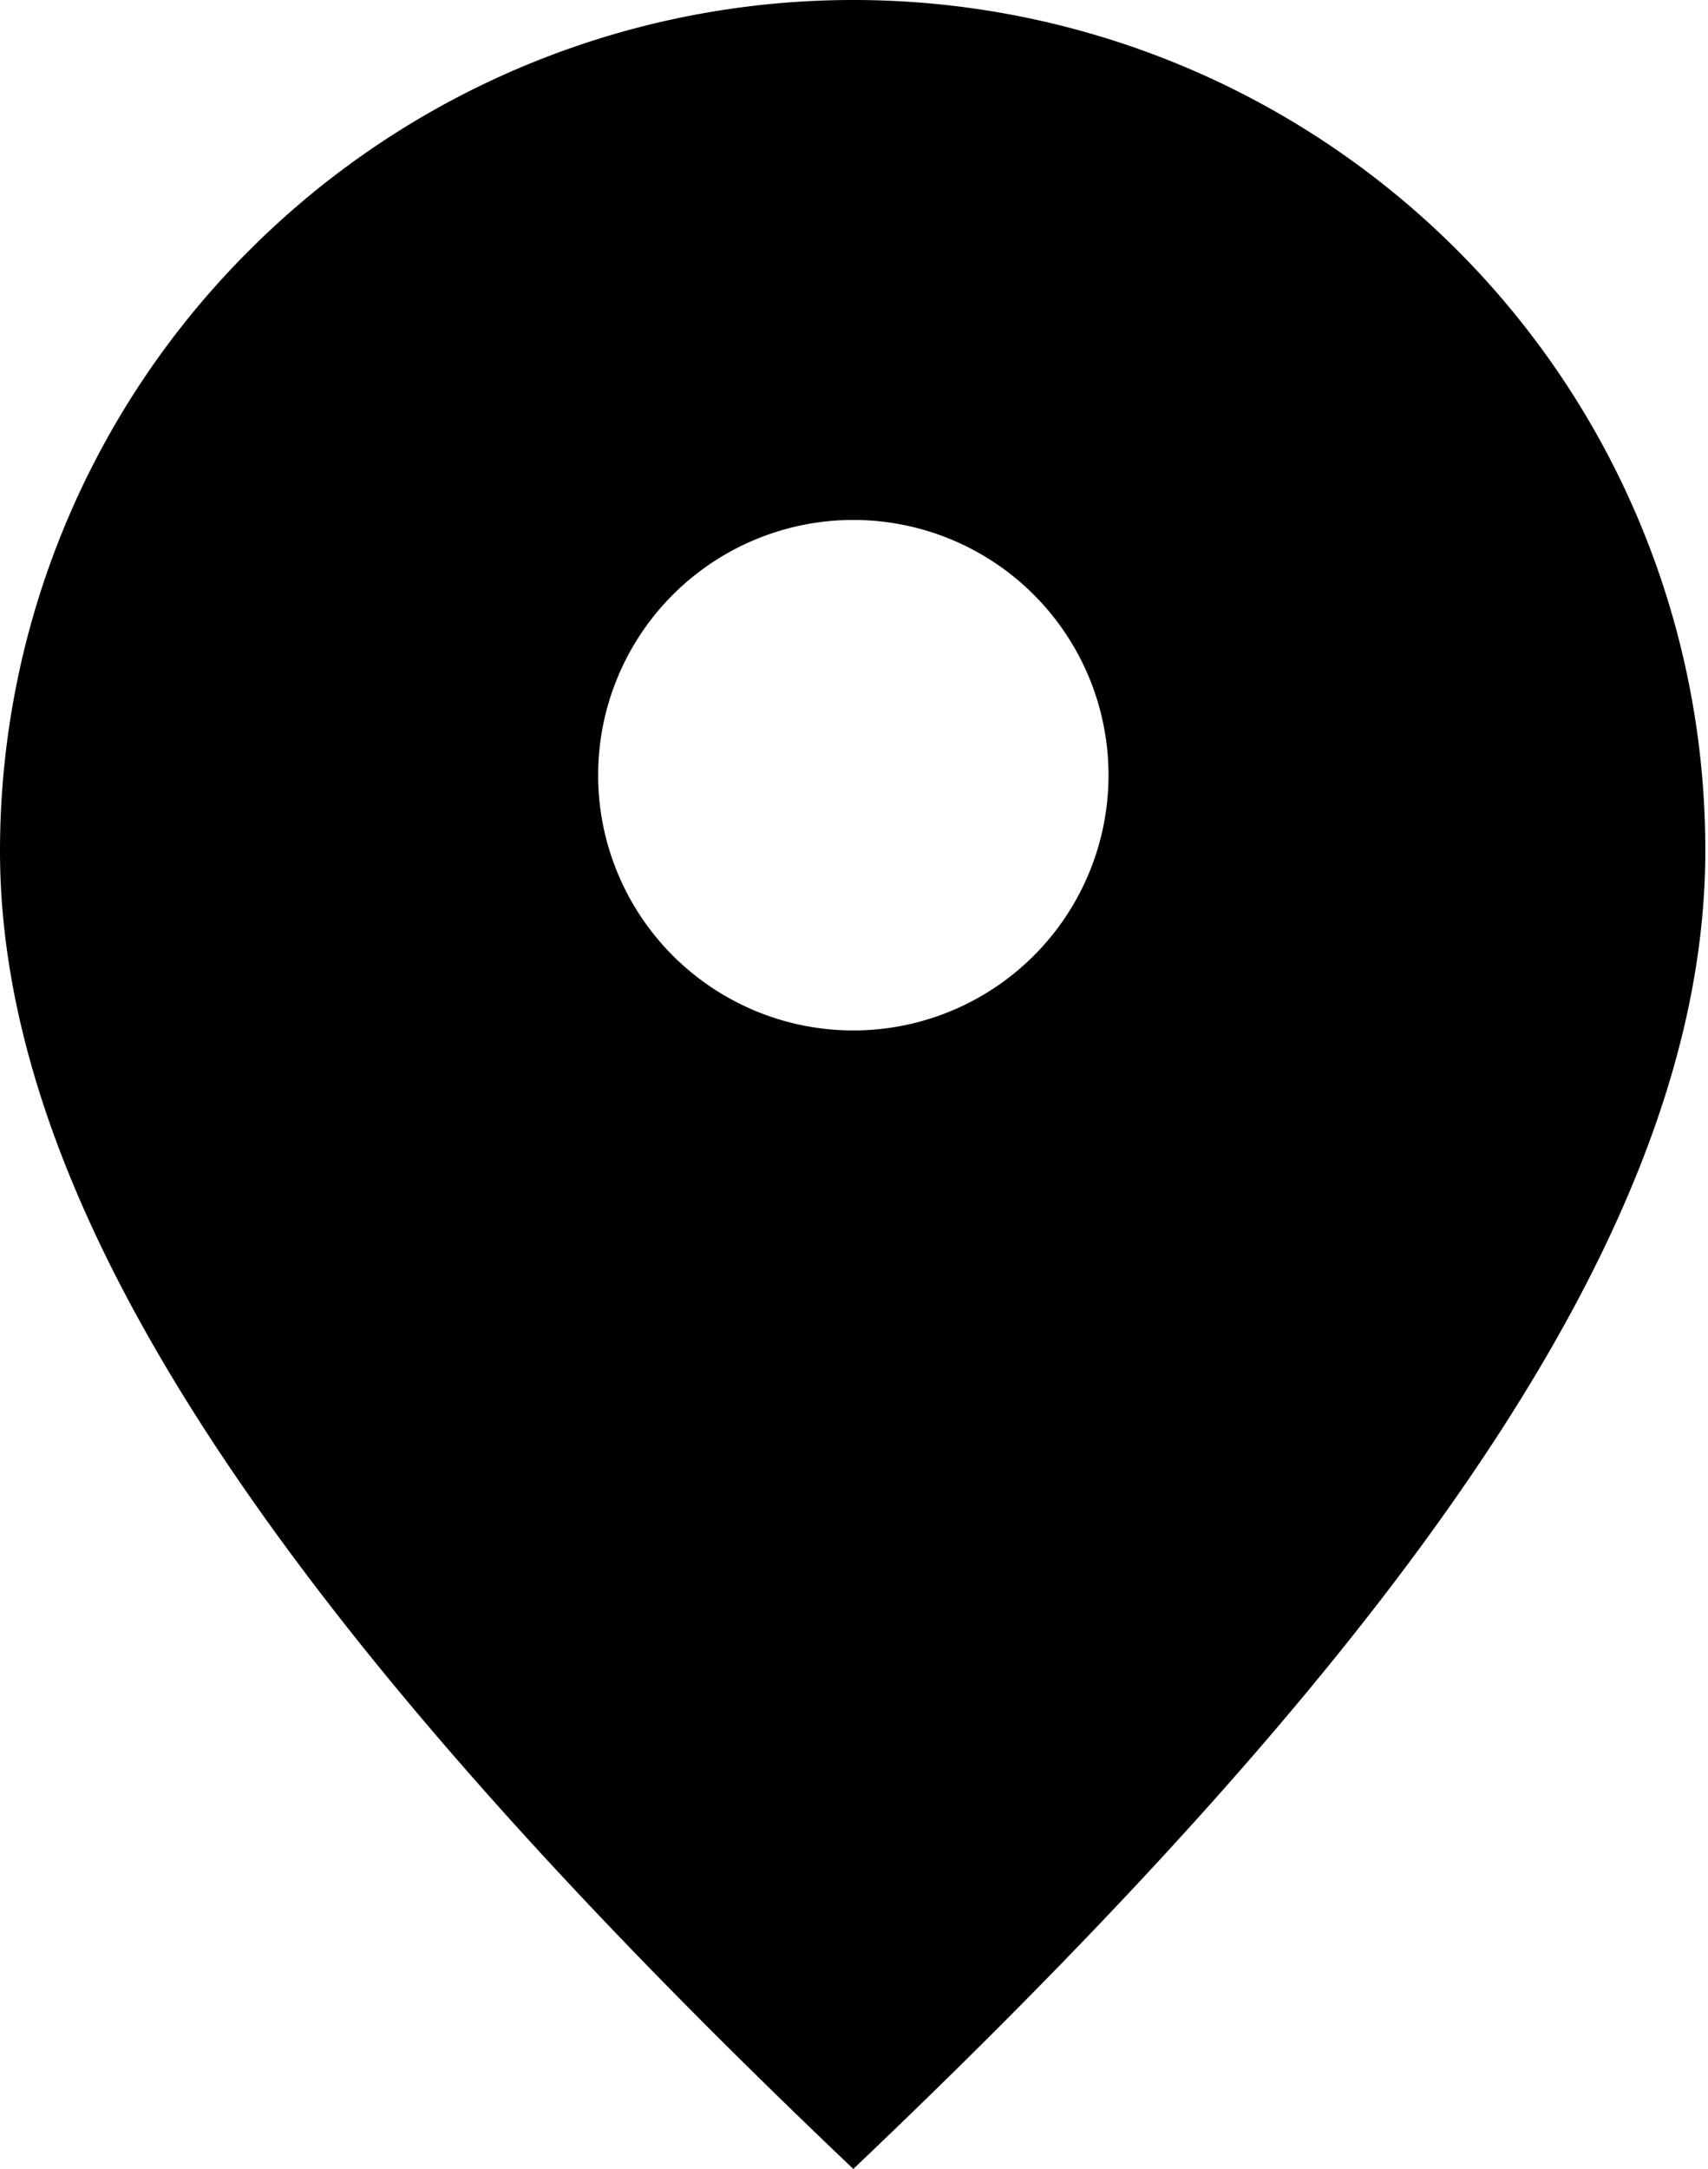 <svg id="Capa_1" data-name="Capa 1" xmlns="http://www.w3.org/2000/svg" viewBox="0 0 12.65 16.06"><defs><style>.cls-1{fill:#000;}</style></defs><title>map-blanco</title><path class="cls-1" d="M250.73-134.21a6.32,6.32,0,0,0-4.47-1.85,6.32,6.32,0,0,0-4.47,1.85,6.28,6.28,0,0,0-1.85,4.45c0,2.68,2.11,5.76,6.32,9.76h0c4.21-4,6.31-7.07,6.31-9.76A6.28,6.28,0,0,0,250.73-134.21Zm-4.47,5.78a1.89,1.89,0,0,1-1.89-1.89,1.89,1.89,0,0,1,1.89-1.89,1.89,1.89,0,0,1,1.89,1.89A1.89,1.89,0,0,1,246.26-128.43Z" transform="translate(-239.94 136.06)"/></svg>